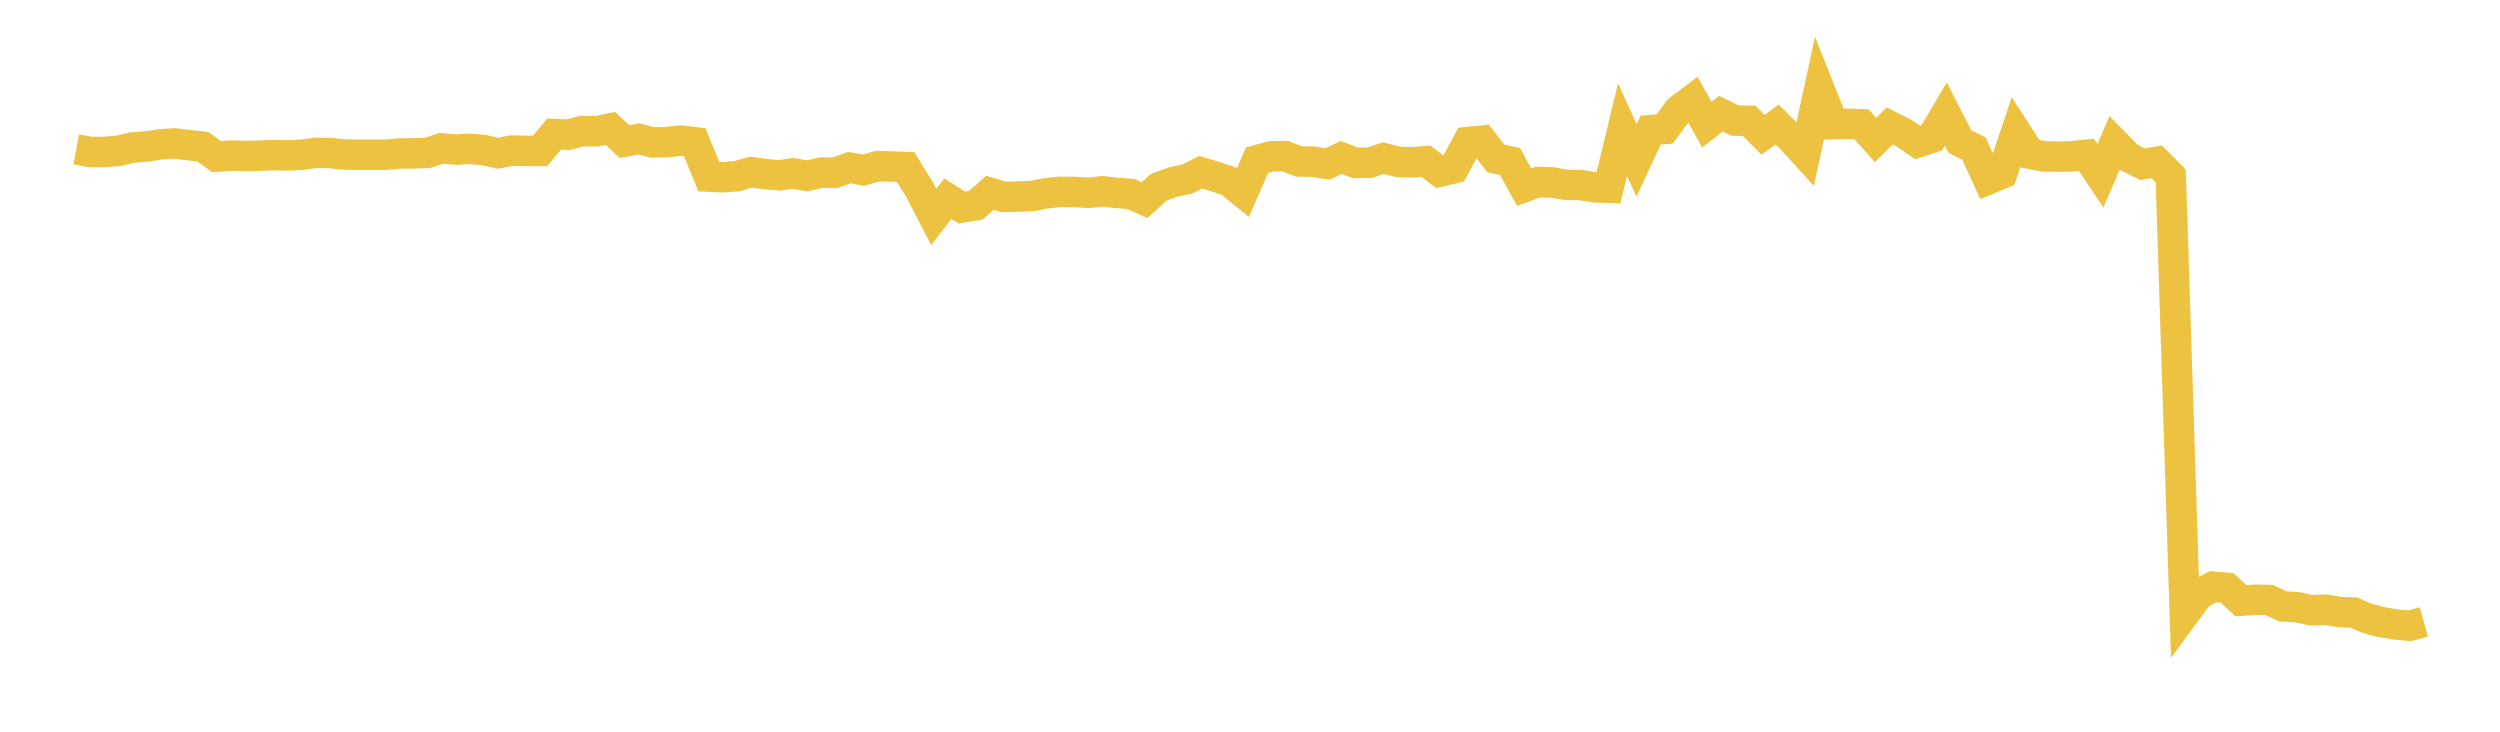 <svg width="164" height="48" xmlns="http://www.w3.org/2000/svg" xmlns:xlink="http://www.w3.org/1999/xlink"><path fill="none" stroke="rgb(237,194,64)" stroke-width="2" d="M5,9.798L5.922,9.972L6.844,9.969L7.766,9.894L8.689,9.676L9.611,9.61L10.533,9.465L11.455,9.409L12.377,9.522L13.299,9.625L14.222,10.277L15.144,10.205L16.066,10.234L16.988,10.215L17.91,10.176L18.832,10.194L19.754,10.155L20.677,10.031L21.599,10.031L22.521,10.134L23.443,10.154L24.365,10.152L25.287,10.156L26.21,10.07L27.132,10.062L28.054,10.028L28.976,9.726L29.898,9.817L30.82,9.762L31.743,9.851L32.665,10.049L33.587,9.877L34.509,9.901L35.431,9.901L36.353,8.796L37.275,8.834L38.198,8.594L39.12,8.612L40.042,8.425L40.964,9.291L41.886,9.111L42.808,9.344L43.731,9.321L44.653,9.223L45.575,9.332L46.497,11.586L47.419,11.629L48.341,11.557L49.263,11.292L50.186,11.418L51.108,11.504L52.03,11.372L52.952,11.538L53.874,11.321L54.796,11.327L55.719,10.995L56.641,11.166L57.563,10.902L58.485,10.923L59.407,10.96L60.329,12.445L61.251,14.227L62.174,13.033L63.096,13.615L64.018,13.461L64.94,12.648L65.862,12.922L66.784,12.894L67.707,12.859L68.629,12.679L69.551,12.583L70.473,12.589L71.395,12.651L72.317,12.548L73.24,12.654L74.162,12.725L75.084,13.127L76.006,12.293L76.928,11.947L77.85,11.757L78.772,11.3L79.695,11.579L80.617,11.882L81.539,12.628L82.461,10.508L83.383,10.254L84.305,10.243L85.228,10.593L86.15,10.608L87.072,10.754L87.994,10.333L88.916,10.683L89.838,10.676L90.76,10.377L91.683,10.611L92.605,10.651L93.527,10.573L94.449,11.26L95.371,11.04L96.293,9.32L97.216,9.225L98.138,10.4L99.06,10.591L99.982,12.274L100.904,11.94L101.826,11.971L102.749,12.124L103.671,12.138L104.593,12.287L105.515,12.319L106.437,8.507L107.359,10.516L108.281,8.538L109.204,8.459L110.126,7.218L111.048,6.522L111.97,8.172L112.892,7.459L113.814,7.911L114.737,7.922L115.659,8.843L116.581,8.171L117.503,9.082L118.425,10.091L119.347,5.829L120.269,8.146L121.192,8.12L122.114,8.153L123.036,9.185L123.958,8.263L124.88,8.725L125.802,9.347L126.725,9.04L127.647,7.478L128.569,9.281L129.491,9.747L130.413,11.772L131.335,11.393L132.257,8.662L133.18,10.088L134.102,10.257L135.024,10.279L135.946,10.253L136.868,10.155L137.79,11.534L138.713,9.376L139.635,10.32L140.557,10.772L141.479,10.615L142.401,11.546L143.323,40.239L144.246,38.985L145.168,38.488L146.09,38.563L147.012,39.408L147.934,39.344L148.856,39.36L149.778,39.782L150.701,39.835L151.623,40.036L152.545,39.995L153.467,40.148L154.389,40.181L155.311,40.575L156.234,40.817L157.156,40.963L158.078,41.053L159,40.792"></path></svg>